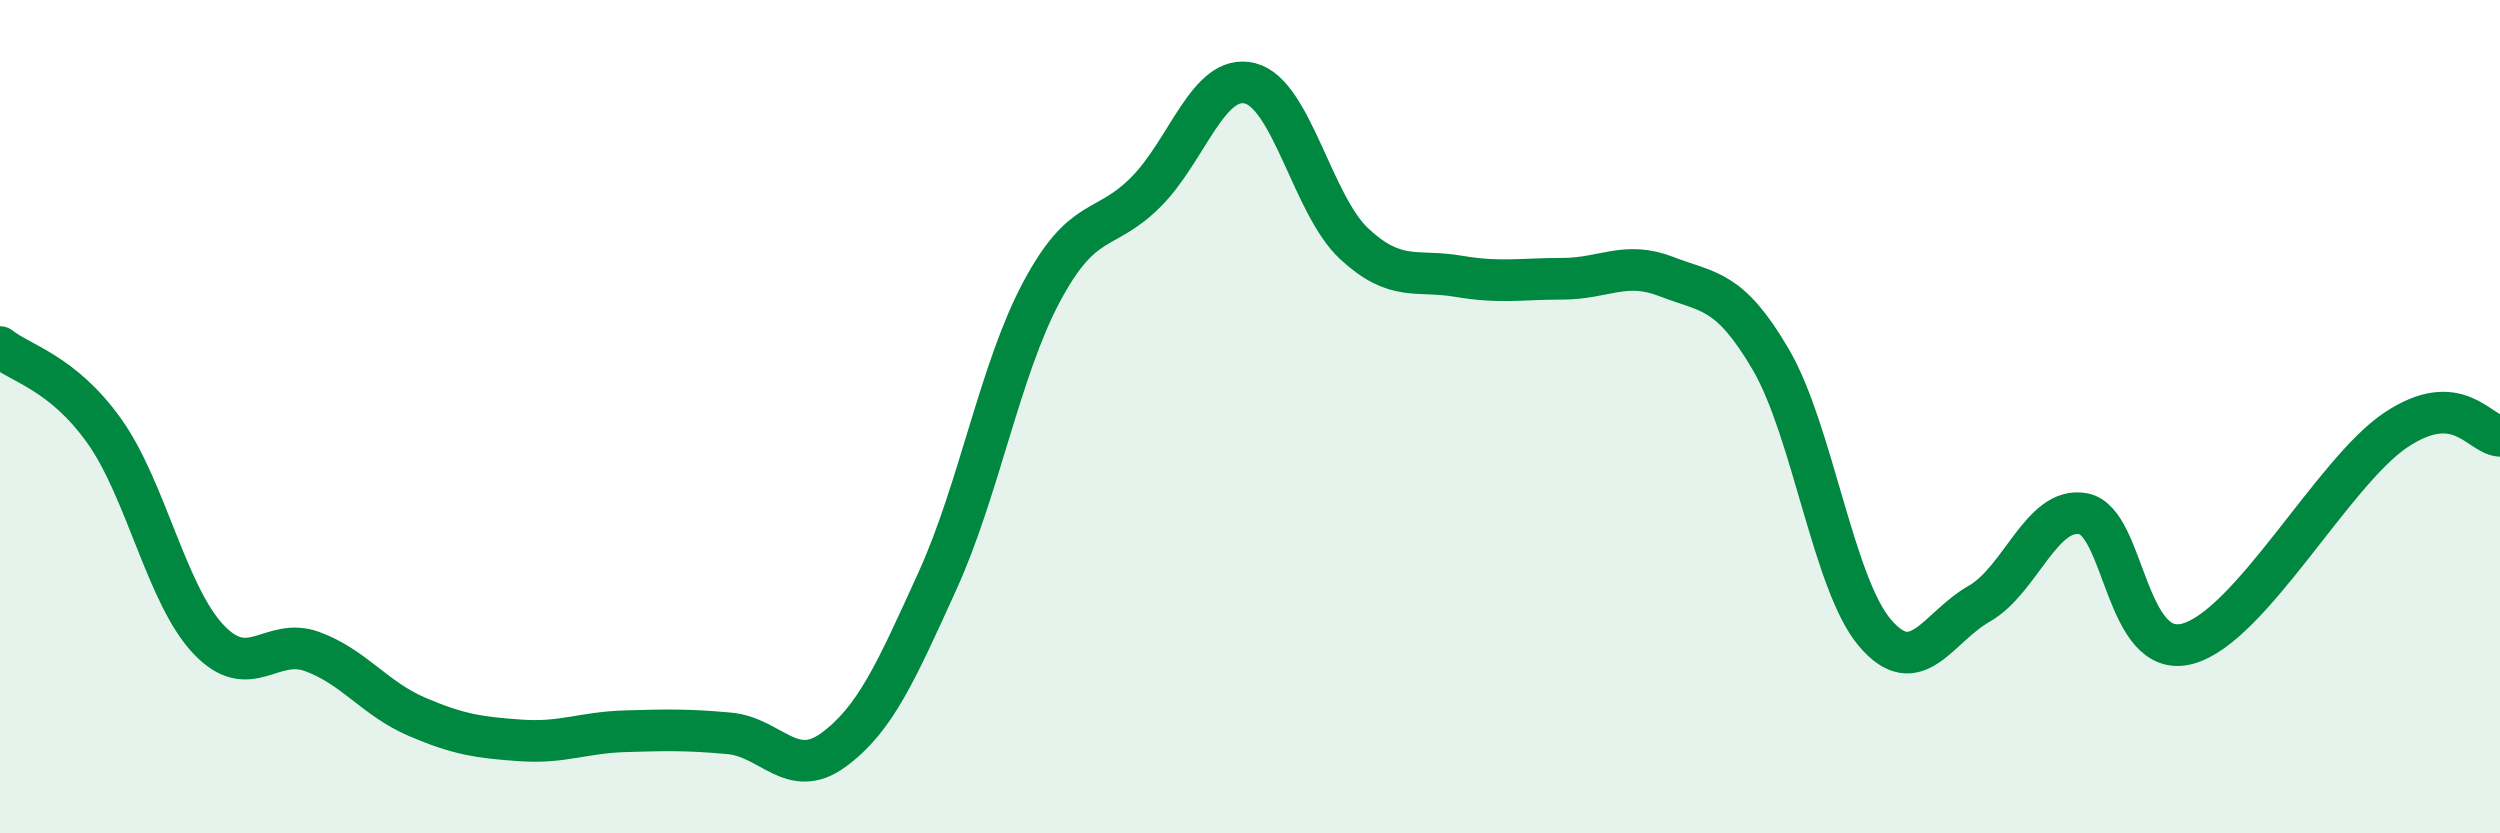 
    <svg width="60" height="20" viewBox="0 0 60 20" xmlns="http://www.w3.org/2000/svg">
      <path
        d="M 0,8.33 C 0.5,8.73 1.5,8.94 2.5,10.34 C 3.5,11.74 4,14.28 5,15.34 C 6,16.4 6.5,15.27 7.5,15.64 C 8.5,16.01 9,16.77 10,17.2 C 11,17.63 11.5,17.7 12.5,17.77 C 13.5,17.84 14,17.58 15,17.55 C 16,17.52 16.5,17.51 17.5,17.6 C 18.5,17.69 19,18.73 20,18 C 21,17.27 21.5,16.14 22.5,13.94 C 23.5,11.74 24,8.87 25,7 C 26,5.13 26.5,5.61 27.5,4.61 C 28.5,3.61 29,1.75 30,2 C 31,2.25 31.5,4.92 32.5,5.85 C 33.5,6.78 34,6.46 35,6.63 C 36,6.8 36.5,6.69 37.5,6.69 C 38.5,6.69 39,6.25 40,6.64 C 41,7.03 41.5,6.92 42.5,8.63 C 43.5,10.34 44,14.02 45,15.19 C 46,16.36 46.5,15.06 47.5,14.49 C 48.5,13.92 49,12.14 50,12.33 C 51,12.52 51,15.85 52.5,15.45 C 54,15.05 56,11.32 57.5,10.32 C 59,9.32 59.5,10.43 60,10.46L60 20L0 20Z"
        fill="#008740"
        opacity="0.1"
        stroke-linecap="round"
        stroke-linejoin="round"
      />
      <path
        d="M 0,8.33 C 0.5,8.73 1.5,8.94 2.5,10.34 C 3.5,11.74 4,14.28 5,15.34 C 6,16.4 6.5,15.27 7.5,15.64 C 8.5,16.01 9,16.77 10,17.2 C 11,17.63 11.5,17.7 12.5,17.77 C 13.5,17.84 14,17.58 15,17.55 C 16,17.52 16.5,17.51 17.5,17.6 C 18.5,17.69 19,18.73 20,18 C 21,17.27 21.5,16.14 22.5,13.94 C 23.5,11.74 24,8.87 25,7 C 26,5.13 26.5,5.61 27.5,4.61 C 28.5,3.61 29,1.75 30,2 C 31,2.25 31.5,4.92 32.5,5.85 C 33.5,6.78 34,6.46 35,6.63 C 36,6.8 36.5,6.69 37.5,6.69 C 38.5,6.69 39,6.25 40,6.64 C 41,7.03 41.5,6.92 42.5,8.63 C 43.5,10.34 44,14.02 45,15.19 C 46,16.36 46.5,15.06 47.5,14.49 C 48.5,13.92 49,12.14 50,12.33 C 51,12.52 51,15.85 52.5,15.45 C 54,15.05 56,11.32 57.5,10.32 C 59,9.32 59.5,10.43 60,10.46"
        stroke="#008740"
        stroke-width="1"
        fill="none"
        stroke-linecap="round"
        stroke-linejoin="round"
      />
    </svg>
  